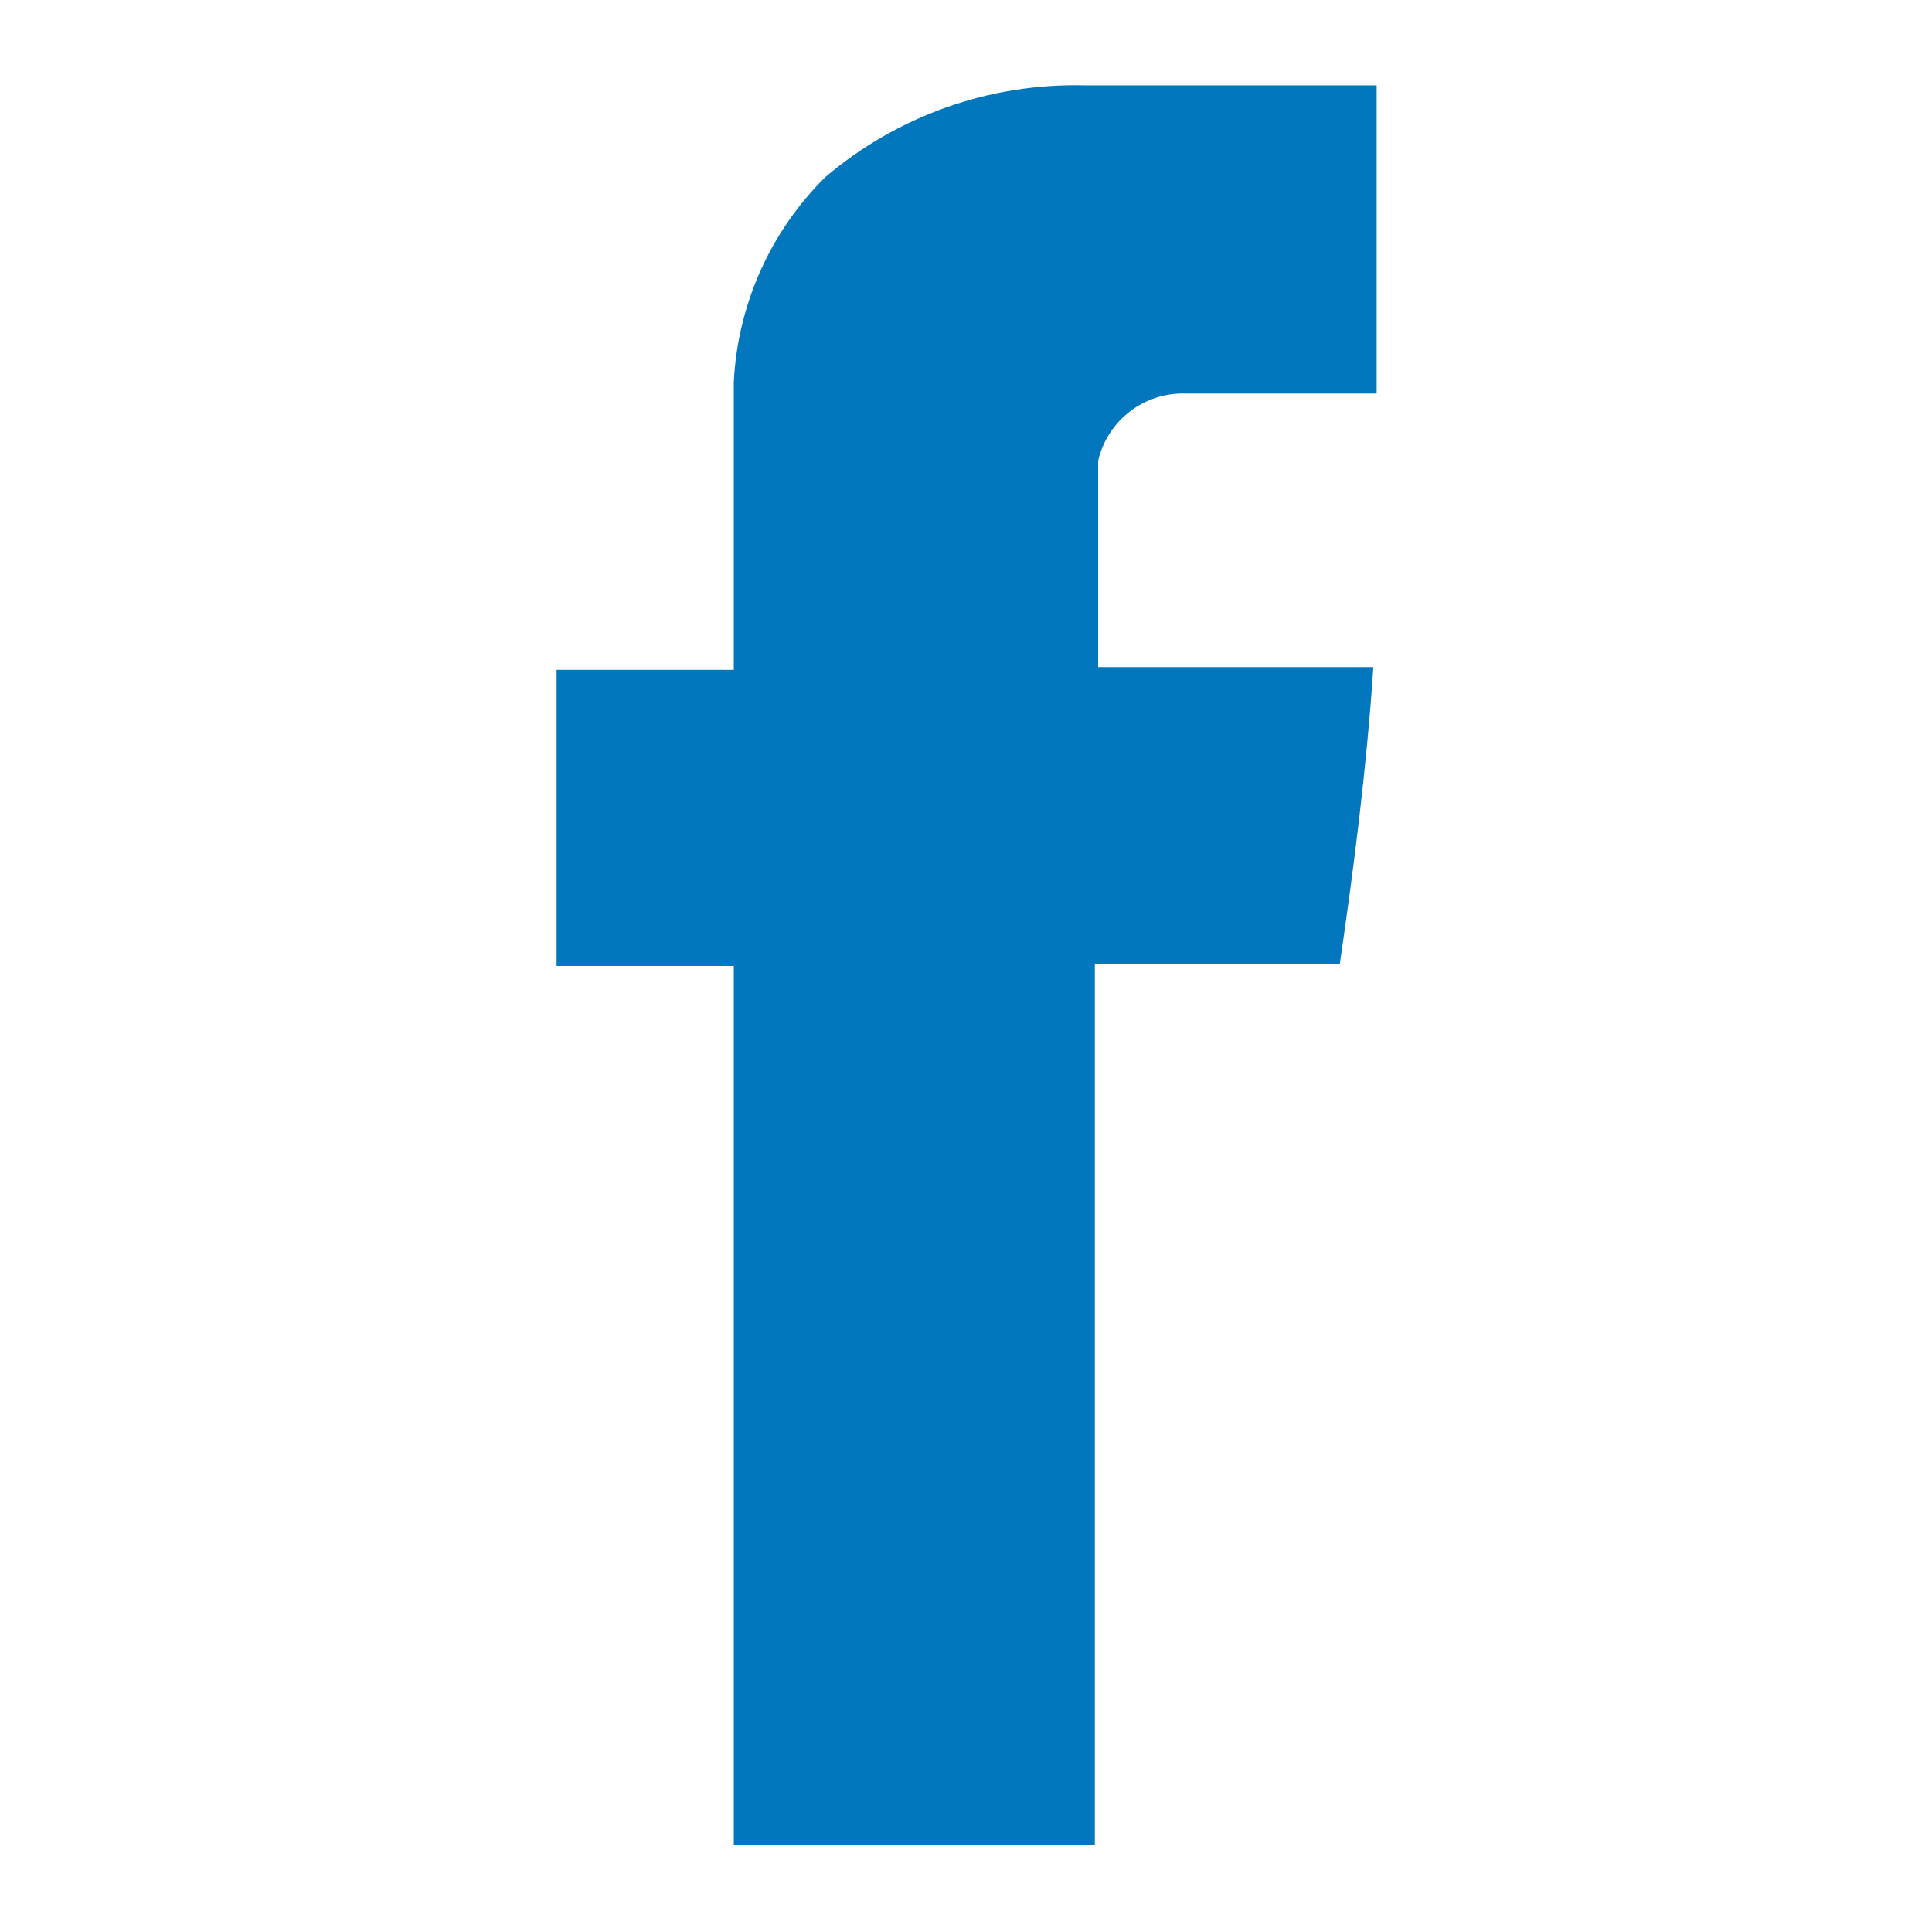 <?xml version="1.0" encoding="iso-8859-1"?>
<!-- Generator: Adobe Illustrator 25.0.1, SVG Export Plug-In . SVG Version: 6.00 Build 0)  -->
<svg version="1.1" id="Layer_1" xmlns="http://www.w3.org/2000/svg" xmlns:xlink="http://www.w3.org/1999/xlink" x="0px" y="0px"
	 viewBox="0 0 32 32" style="enable-background:new 0 0 32 32;" xml:space="preserve">
<path style="fill:#0277BD;" d="M12.154,30.586c0-4.859,0-9.727,0-14.586c-0.975,0-1.96,0-2.935,0c0-1.632,0-3.273,0-4.905
	c0.975,0,1.96,0,2.935,0c0-1.586,0-3.182,0-4.768c0.064-1.279,0.604-2.489,1.513-3.391c1.195-1.018,2.724-1.561,4.294-1.522
	c1.614,0,3.227,0,4.841,0c0,1.702,0,3.403,0,5.105h-3.154c-0.69-0.027-1.302,0.44-1.459,1.112c0,1.14,0,2.279,0,3.419h4.558
	c-0.109,1.65-0.319,3.291-0.556,4.923c-1.349,0-2.735,0-4.057,0c0,4.859,0,9.727,0,14.586h-5.98"/>
<rect style="fill:none;" width="32" height="32"/>
</svg>
